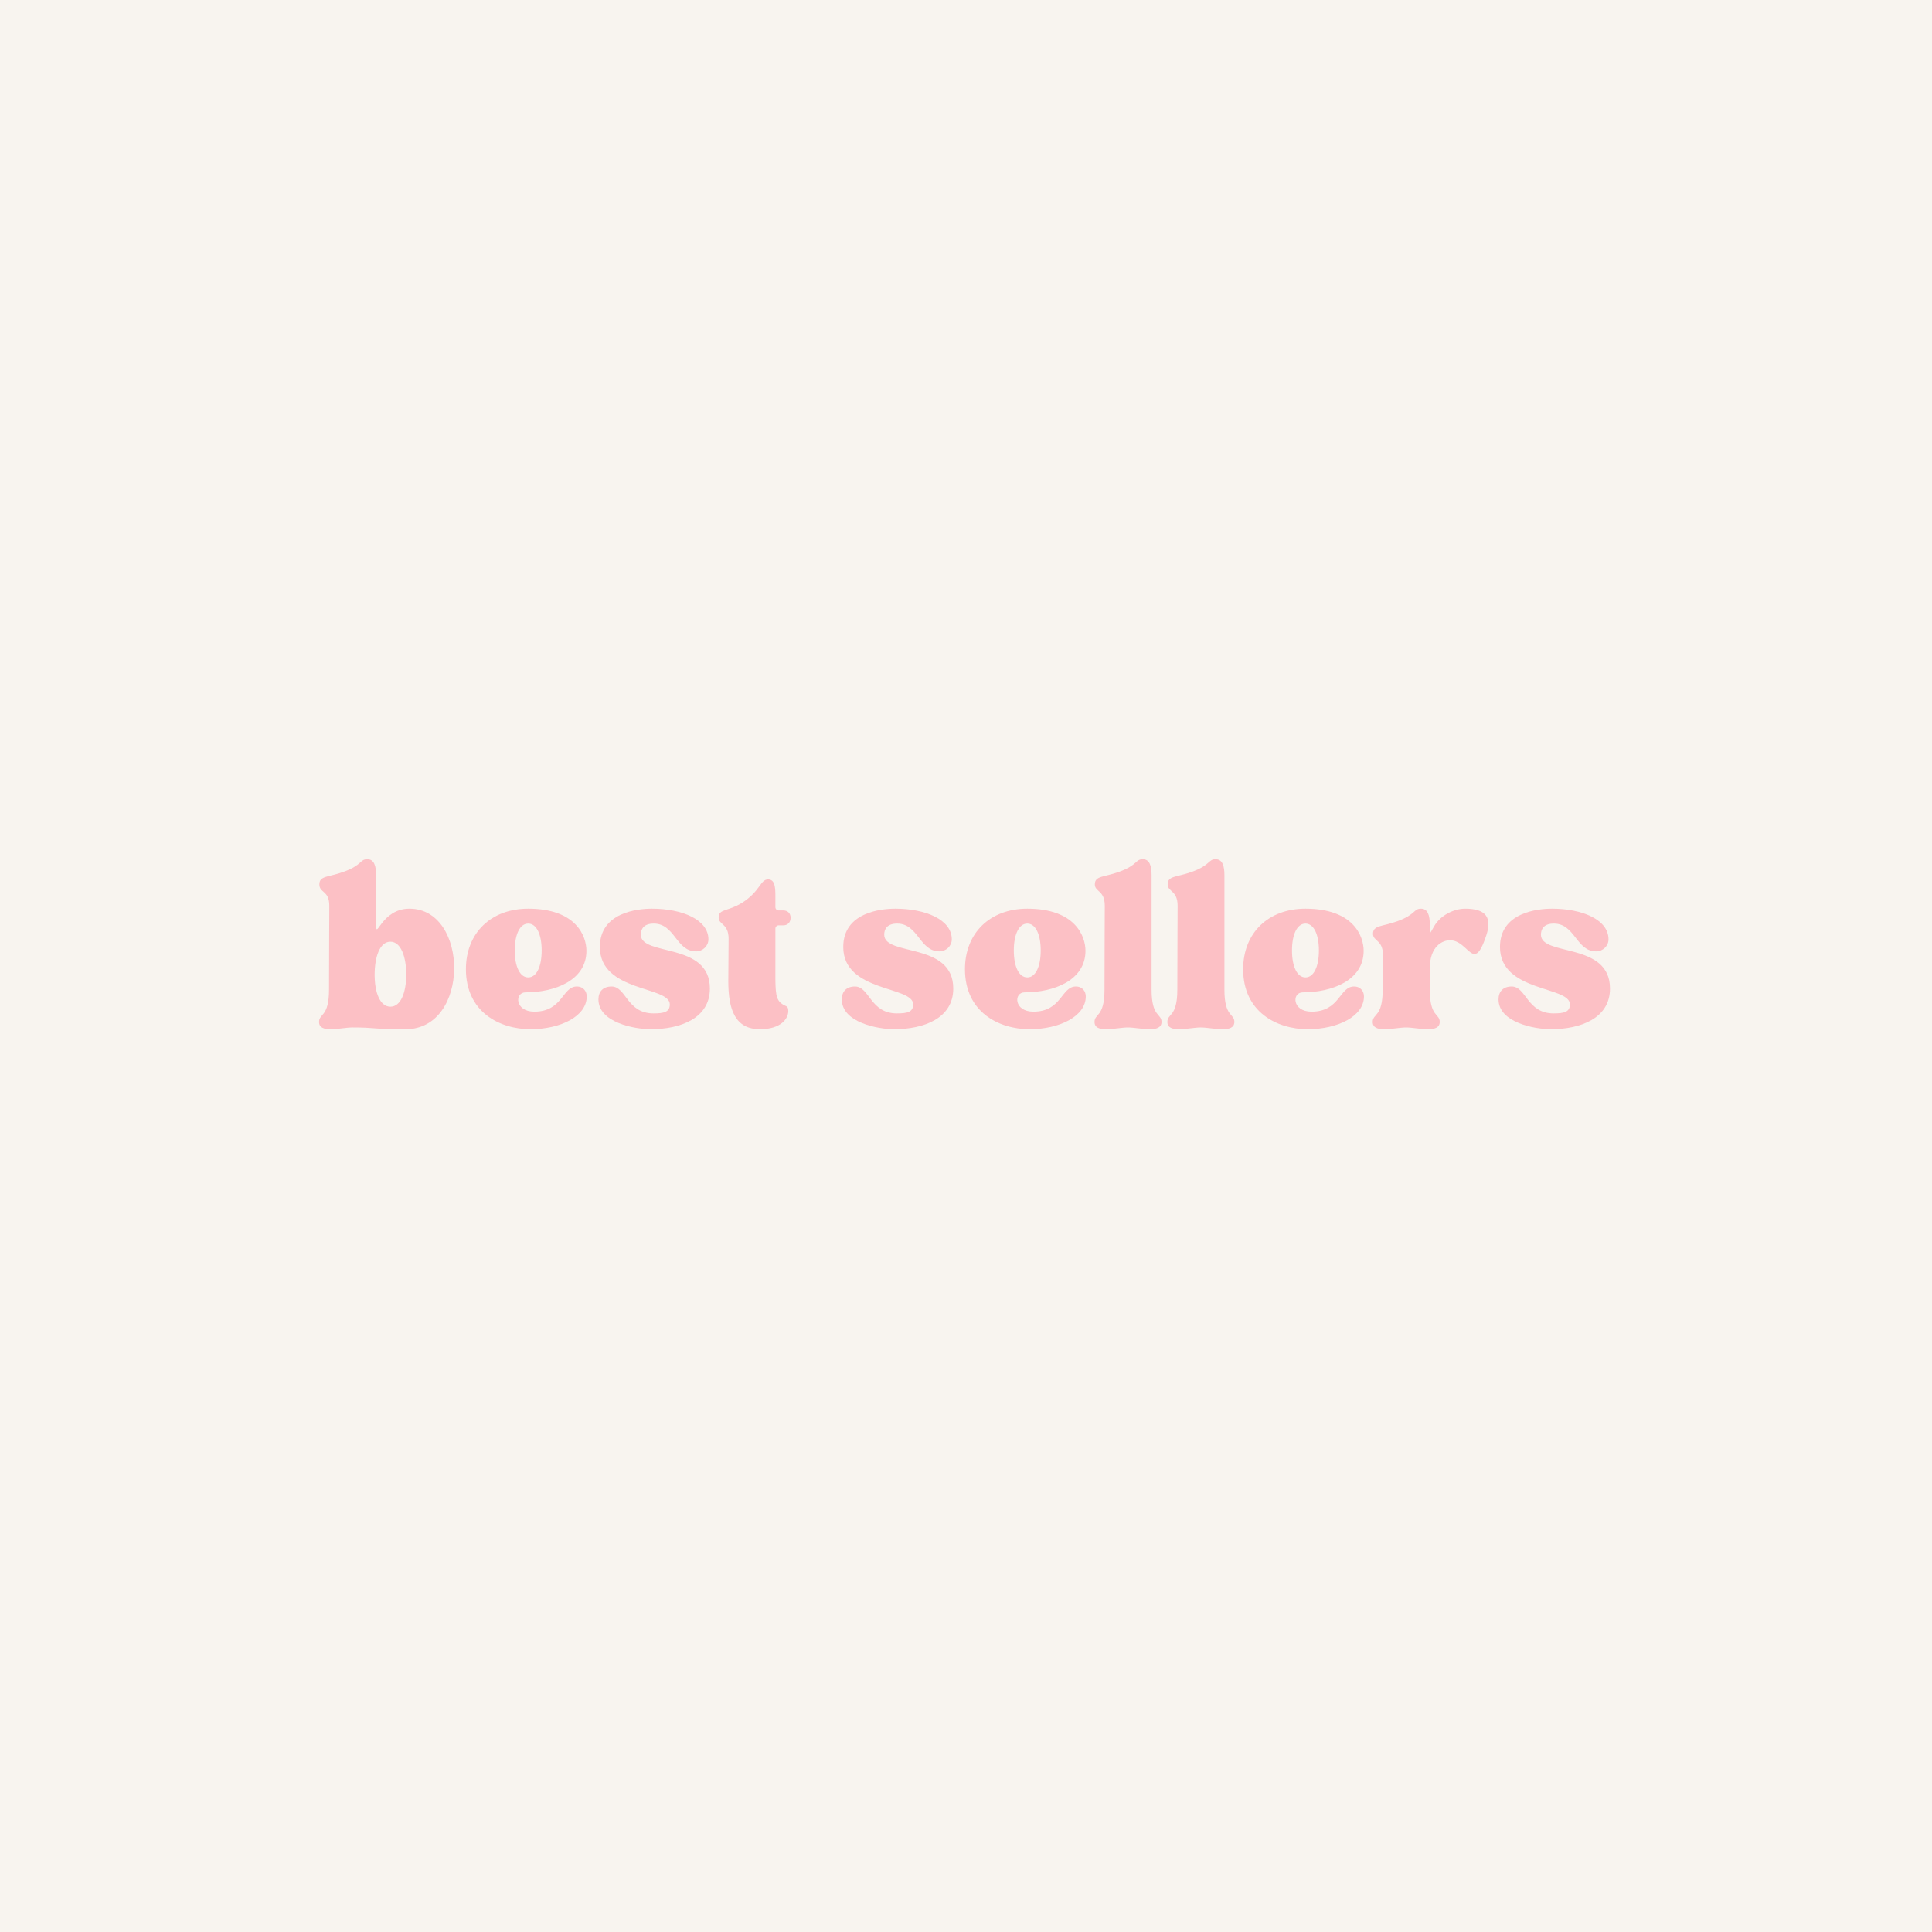<svg xmlns="http://www.w3.org/2000/svg" xmlns:xlink="http://www.w3.org/1999/xlink" width="500" zoomAndPan="magnify" viewBox="0 0 375 375" height="500" preserveAspectRatio="xMidYMid meet" version="1.0"><defs><g/></defs><rect x="-37.5" width="450" fill="#ffffff" y="-37.5" height="450" fill-opacity="1"/><rect x="-37.5" width="450" fill="#ffffff" y="-37.5" height="450" fill-opacity="1"/><rect x="-37.5" width="450" fill="#f8f4ef" y="-37.5" height="450" fill-opacity="1"/><g fill="#fcc0c5" fill-opacity="1"><g transform="translate(61.362, 199.424)"><g><path d="M 7.039 0 C 11.641 0 10.676 0.34 17.375 0.34 C 29.922 0.34 29.695 -23.051 18.113 -23.051 C 12.66 -23.051 11.641 -16.809 11.641 -19.93 L 11.641 -29.582 C 11.641 -31.23 11.301 -32.648 9.938 -32.648 C 8.461 -32.648 8.973 -31.512 5.336 -30.207 C 2.383 -29.129 0.625 -29.469 0.625 -27.766 C 0.625 -26.062 2.555 -26.629 2.555 -23.621 C 2.555 -22.258 2.5 -12.492 2.5 -7.324 C 2.5 -1.988 0.566 -2.727 0.566 -1.078 C 0.566 0.059 1.531 0.34 2.84 0.34 C 4.203 0.34 5.906 0 7.039 0 Z M 14.422 -16.637 C 16.465 -16.637 17.488 -13.684 17.488 -10.277 C 17.488 -6.871 16.465 -4.031 14.422 -4.031 C 12.379 -4.031 11.355 -6.812 11.355 -10.219 C 11.355 -13.629 12.32 -16.637 14.422 -16.637 Z M 14.422 -16.637 "/></g></g></g><g fill="#fcc0c5" fill-opacity="1"><g transform="translate(89.297, 199.424)"><g><path d="M 13.684 0.34 C 19.477 0.34 24.586 -2.156 24.586 -6.02 C 24.586 -6.984 23.961 -7.949 22.656 -7.949 C 19.816 -7.949 19.93 -3.066 14.422 -3.066 C 10.617 -3.066 10.562 -6.812 12.719 -6.812 C 18.398 -6.812 24.527 -9.141 24.527 -14.875 C 24.527 -17.66 22.598 -23.051 13.23 -23.051 C 6.02 -23.051 1.137 -18.34 1.137 -11.301 C 1.137 -3.008 7.664 0.34 13.684 0.34 Z M 13.23 -20.156 C 14.82 -20.156 15.84 -18.113 15.84 -14.934 C 15.84 -11.754 14.82 -9.711 13.23 -9.711 C 11.641 -9.711 10.617 -11.754 10.617 -14.934 C 10.617 -18.113 11.641 -20.156 13.23 -20.156 Z M 13.23 -20.156 "/></g></g></g><g fill="#fcc0c5" fill-opacity="1"><g transform="translate(115.018, 199.424)"><g><path d="M 1.137 -5.449 C 1.137 -0.965 8.121 0.34 11.301 0.34 C 17.035 0.34 22.77 -1.762 22.77 -7.551 C 22.77 -16.637 9.367 -13.742 9.367 -18 C 9.367 -18.965 9.824 -20.156 11.867 -20.156 C 16.012 -20.156 16.184 -14.762 20.102 -14.762 C 21.348 -14.762 22.484 -15.785 22.484 -17.09 C 22.484 -20.953 17.316 -23.051 11.527 -23.051 C 8.688 -23.051 1.418 -22.312 1.418 -15.613 C 1.418 -6.812 14.988 -8.062 14.988 -4.484 C 14.988 -2.953 13.797 -2.727 11.809 -2.727 C 6.645 -2.727 6.531 -7.949 3.691 -7.949 C 2.043 -7.949 1.137 -6.984 1.137 -5.449 Z M 1.137 -5.449 "/></g></g></g><g fill="#fcc0c5" fill-opacity="1"><g transform="translate(138.922, 199.424)"><g><path d="M 0.566 -21.348 C 0.566 -19.871 2.5 -20.215 2.5 -17.203 L 2.441 -8.973 C 2.441 -3.406 3.805 0.34 8.574 0.34 C 12.66 0.34 14.082 -1.703 14.082 -3.18 C 14.082 -4.43 13.512 -3.918 12.547 -4.828 C 11.469 -5.848 11.582 -7.723 11.582 -12.547 L 11.582 -19.191 C 11.582 -19.531 11.867 -19.816 12.207 -19.816 L 13.117 -19.816 C 13.969 -19.816 14.535 -20.383 14.535 -21.293 C 14.535 -22.145 13.969 -22.711 13.117 -22.711 L 12.207 -22.711 C 11.867 -22.711 11.582 -22.996 11.582 -23.336 L 11.582 -25.438 C 11.582 -27.082 11.527 -28.73 10.164 -28.73 C 8.629 -28.73 8.688 -26.461 5.109 -24.188 C 2.383 -22.484 0.566 -23.051 0.566 -21.348 Z M 0.566 -21.348 "/></g></g></g><g fill="#fcc0c5" fill-opacity="1"><g transform="translate(153.741, 199.424)"><g/></g></g><g fill="#fcc0c5" fill-opacity="1"><g transform="translate(162.258, 199.424)"><g><path d="M 1.137 -5.449 C 1.137 -0.965 8.121 0.34 11.301 0.34 C 17.035 0.34 22.77 -1.762 22.77 -7.551 C 22.77 -16.637 9.367 -13.742 9.367 -18 C 9.367 -18.965 9.824 -20.156 11.867 -20.156 C 16.012 -20.156 16.184 -14.762 20.102 -14.762 C 21.348 -14.762 22.484 -15.785 22.484 -17.09 C 22.484 -20.953 17.316 -23.051 11.527 -23.051 C 8.688 -23.051 1.418 -22.312 1.418 -15.613 C 1.418 -6.812 14.988 -8.062 14.988 -4.484 C 14.988 -2.953 13.797 -2.727 11.809 -2.727 C 6.645 -2.727 6.531 -7.949 3.691 -7.949 C 2.043 -7.949 1.137 -6.984 1.137 -5.449 Z M 1.137 -5.449 "/></g></g></g><g fill="#fcc0c5" fill-opacity="1"><g transform="translate(186.162, 199.424)"><g><path d="M 13.684 0.34 C 19.477 0.34 24.586 -2.156 24.586 -6.02 C 24.586 -6.984 23.961 -7.949 22.656 -7.949 C 19.816 -7.949 19.93 -3.066 14.422 -3.066 C 10.617 -3.066 10.562 -6.812 12.719 -6.812 C 18.398 -6.812 24.527 -9.141 24.527 -14.875 C 24.527 -17.66 22.598 -23.051 13.23 -23.051 C 6.02 -23.051 1.137 -18.34 1.137 -11.301 C 1.137 -3.008 7.664 0.34 13.684 0.34 Z M 13.23 -20.156 C 14.82 -20.156 15.84 -18.113 15.84 -14.934 C 15.84 -11.754 14.82 -9.711 13.23 -9.711 C 11.641 -9.711 10.617 -11.754 10.617 -14.934 C 10.617 -18.113 11.641 -20.156 13.23 -20.156 Z M 13.23 -20.156 "/></g></g></g><g fill="#fcc0c5" fill-opacity="1"><g transform="translate(211.882, 199.424)"><g><path d="M 7.039 0 C 8.176 0 9.879 0.34 11.301 0.34 C 12.547 0.34 13.57 0.059 13.57 -1.078 C 13.57 -2.727 11.641 -1.988 11.641 -7.324 L 11.641 -29.582 C 11.641 -31.23 11.301 -32.648 9.938 -32.648 C 8.461 -32.648 8.973 -31.512 5.336 -30.207 C 2.383 -29.129 0.625 -29.469 0.625 -27.766 C 0.625 -26.289 2.555 -26.629 2.555 -23.621 C 2.555 -22.258 2.5 -12.492 2.5 -7.324 C 2.5 -1.988 0.566 -2.727 0.566 -1.078 C 0.566 0.059 1.531 0.34 2.84 0.34 C 4.203 0.34 5.906 0 7.039 0 Z M 7.039 0 "/></g></g></g><g fill="#fcc0c5" fill-opacity="1"><g transform="translate(226.02, 199.424)"><g><path d="M 7.039 0 C 8.176 0 9.879 0.34 11.301 0.34 C 12.547 0.34 13.57 0.059 13.57 -1.078 C 13.57 -2.727 11.641 -1.988 11.641 -7.324 L 11.641 -29.582 C 11.641 -31.23 11.301 -32.648 9.938 -32.648 C 8.461 -32.648 8.973 -31.512 5.336 -30.207 C 2.383 -29.129 0.625 -29.469 0.625 -27.766 C 0.625 -26.289 2.555 -26.629 2.555 -23.621 C 2.555 -22.258 2.5 -12.492 2.5 -7.324 C 2.5 -1.988 0.566 -2.727 0.566 -1.078 C 0.566 0.059 1.531 0.34 2.84 0.34 C 4.203 0.34 5.906 0 7.039 0 Z M 7.039 0 "/></g></g></g><g fill="#fcc0c5" fill-opacity="1"><g transform="translate(240.158, 199.424)"><g><path d="M 13.684 0.34 C 19.477 0.34 24.586 -2.156 24.586 -6.02 C 24.586 -6.984 23.961 -7.949 22.656 -7.949 C 19.816 -7.949 19.93 -3.066 14.422 -3.066 C 10.617 -3.066 10.562 -6.812 12.719 -6.812 C 18.398 -6.812 24.527 -9.141 24.527 -14.875 C 24.527 -17.66 22.598 -23.051 13.23 -23.051 C 6.02 -23.051 1.137 -18.34 1.137 -11.301 C 1.137 -3.008 7.664 0.34 13.684 0.34 Z M 13.23 -20.156 C 14.82 -20.156 15.84 -18.113 15.84 -14.934 C 15.84 -11.754 14.82 -9.711 13.23 -9.711 C 11.641 -9.711 10.617 -11.754 10.617 -14.934 C 10.617 -18.113 11.641 -20.156 13.23 -20.156 Z M 13.23 -20.156 "/></g></g></g><g fill="#fcc0c5" fill-opacity="1"><g transform="translate(265.879, 199.424)"><g><path d="M 0.566 -1.078 C 0.566 0.059 1.531 0.34 2.84 0.34 C 4.203 0.34 5.906 0 7.039 0 C 8.176 0 9.879 0.34 11.301 0.34 C 12.547 0.34 13.57 0.059 13.57 -1.078 C 13.57 -2.727 11.641 -1.988 11.641 -7.324 L 11.641 -11.469 C 11.641 -15.785 14.137 -16.922 15.559 -16.922 C 17.887 -16.922 19.133 -14.25 20.328 -14.25 C 21.008 -14.25 21.691 -15.102 22.598 -17.828 C 23.734 -21.234 22.656 -23.051 18.512 -23.051 C 16.352 -23.051 13.742 -21.805 12.492 -19.645 C 11.527 -18 11.641 -17.828 11.641 -19.758 L 11.641 -19.988 C 11.641 -21.633 11.301 -23.051 9.938 -23.051 C 8.461 -23.051 8.973 -21.918 5.336 -20.609 C 2.383 -19.531 0.625 -19.871 0.625 -18.168 C 0.625 -16.691 2.555 -17.035 2.555 -14.023 C 2.555 -12.66 2.5 -12.492 2.5 -7.324 C 2.5 -1.988 0.566 -2.727 0.566 -1.078 Z M 0.566 -1.078 "/></g></g></g><g fill="#fcc0c5" fill-opacity="1"><g transform="translate(289.726, 199.424)"><g><path d="M 1.137 -5.449 C 1.137 -0.965 8.121 0.34 11.301 0.34 C 17.035 0.34 22.77 -1.762 22.77 -7.551 C 22.77 -16.637 9.367 -13.742 9.367 -18 C 9.367 -18.965 9.824 -20.156 11.867 -20.156 C 16.012 -20.156 16.184 -14.762 20.102 -14.762 C 21.348 -14.762 22.484 -15.785 22.484 -17.09 C 22.484 -20.953 17.316 -23.051 11.527 -23.051 C 8.688 -23.051 1.418 -22.312 1.418 -15.613 C 1.418 -6.812 14.988 -8.062 14.988 -4.484 C 14.988 -2.953 13.797 -2.727 11.809 -2.727 C 6.645 -2.727 6.531 -7.949 3.691 -7.949 C 2.043 -7.949 1.137 -6.984 1.137 -5.449 Z M 1.137 -5.449 "/></g></g></g></svg>